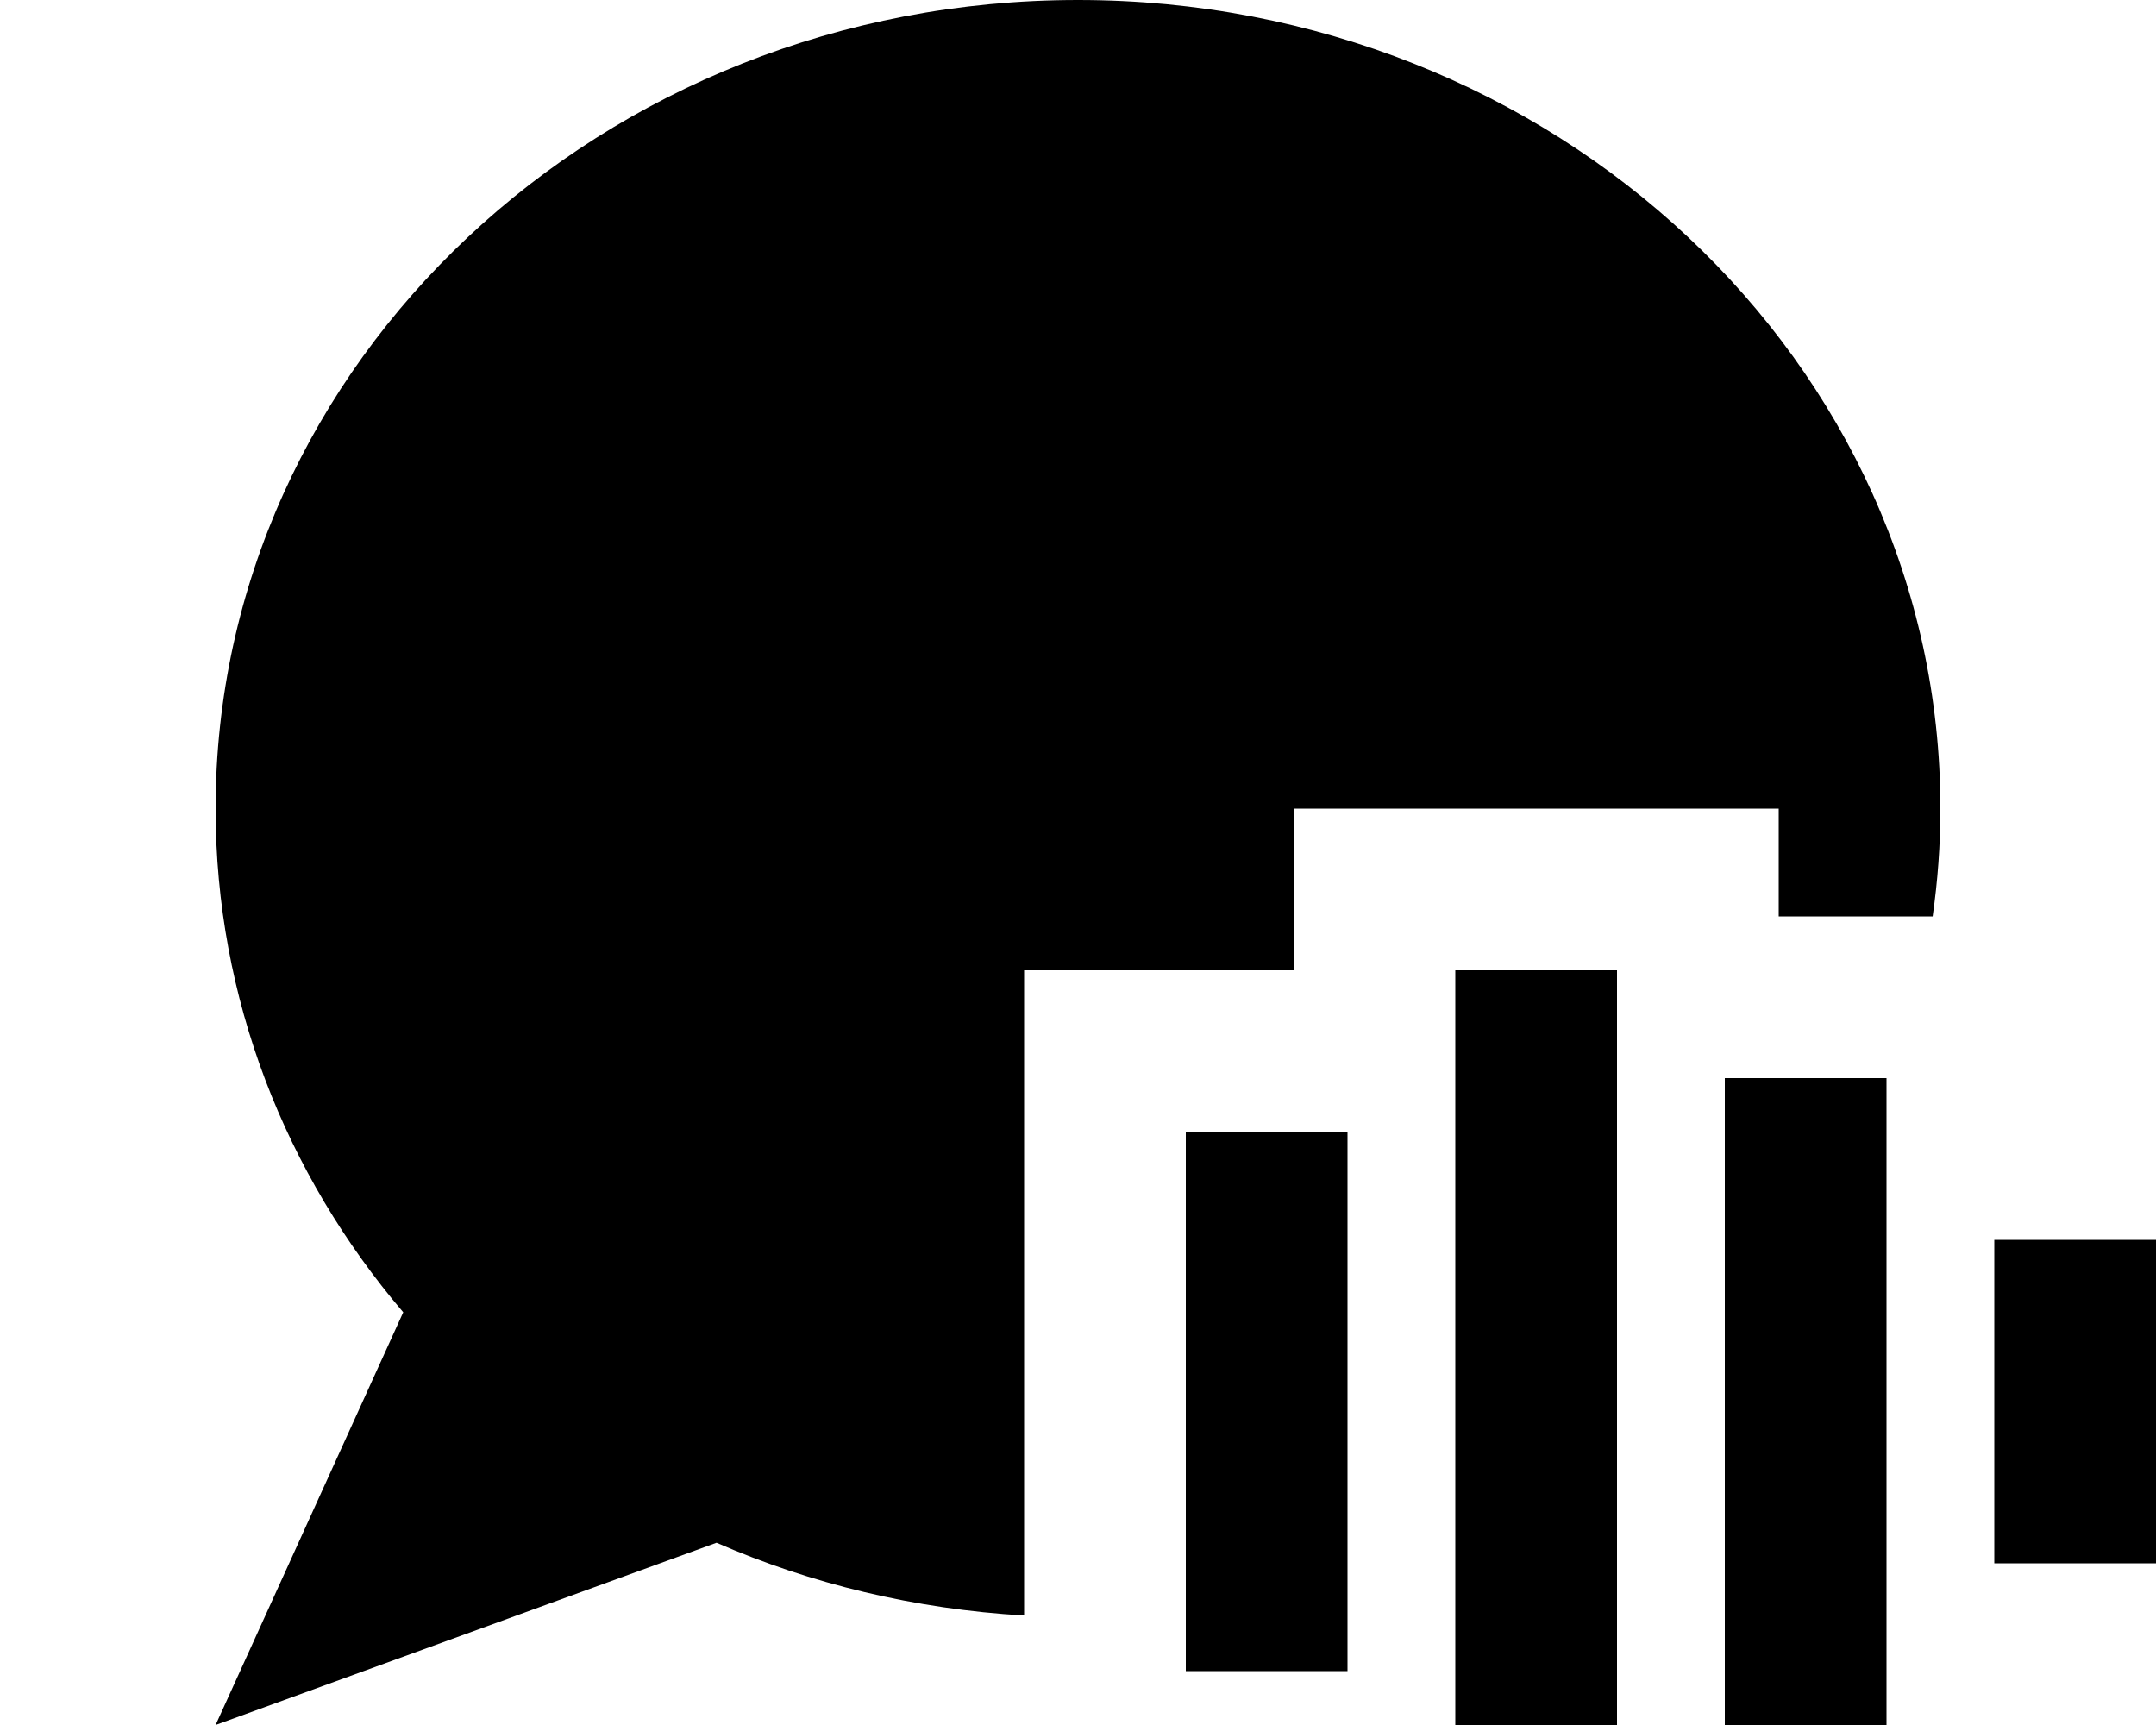 <svg xmlns="http://www.w3.org/2000/svg" viewBox="0 0 640 512"><!--! Font Awesome Pro 7.0.0 by @fontawesome - https://fontawesome.com License - https://fontawesome.com/license (Commercial License) Copyright 2025 Fonticons, Inc. --><path fill="currentColor" d="M304 472l0 7.5c-32.5-1.9-63.3-9.4-91.3-21.6L64 512 119.7 389.5C84.8 348.5 64 296.5 64 240 64 107.5 178.6 0 320 0S576 107.5 576 240c0 10.8-.8 21.5-2.3 32l-45.7 0 0-32-144 0 0 48-80 0 0 184zM480 312l0 232-48 0 0-256 48 0 0 24zm80 32l0 168-48 0 0-192 48 0 0 24zM400 360l0 136-48 0 0-160 48 0 0 24zm240 32l0 72-48 0 0-96 48 0 0 24z"/></svg>